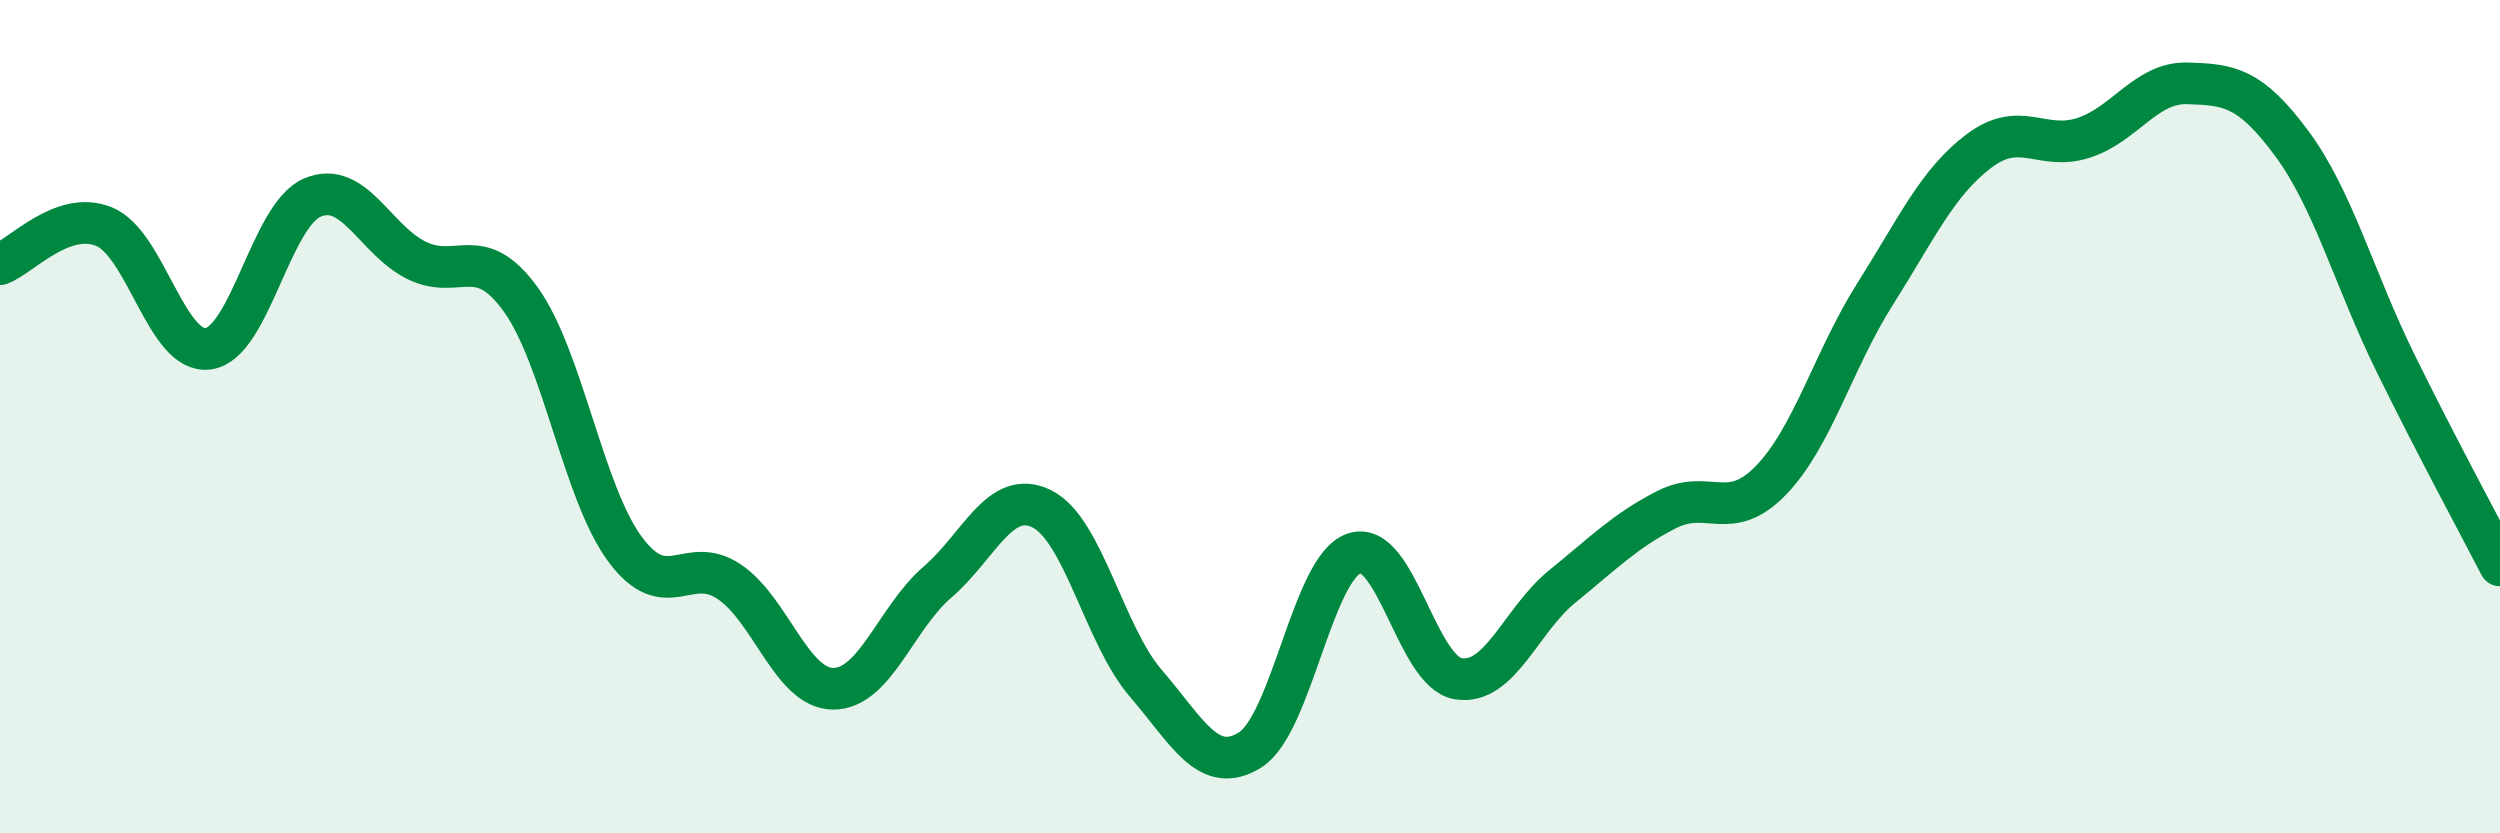 
    <svg width="60" height="20" viewBox="0 0 60 20" xmlns="http://www.w3.org/2000/svg">
      <path
        d="M 0,6.34 C 0.5,6.16 1.5,5.03 2.5,5.44 C 3.5,5.85 4,8.51 5,8.37 C 6,8.23 6.5,5.16 7.5,4.74 C 8.5,4.32 9,5.76 10,6.25 C 11,6.74 11.5,5.8 12.5,7.19 C 13.5,8.58 14,11.83 15,13.18 C 16,14.53 16.5,13.29 17.5,13.96 C 18.5,14.63 19,16.53 20,16.53 C 21,16.53 21.5,14.83 22.5,13.97 C 23.5,13.11 24,11.72 25,12.21 C 26,12.7 26.5,15.24 27.5,16.4 C 28.5,17.56 29,18.62 30,18 C 31,17.38 31.5,13.62 32.5,13.28 C 33.5,12.94 34,16.13 35,16.29 C 36,16.45 36.5,14.88 37.5,14.07 C 38.5,13.26 39,12.74 40,12.23 C 41,11.72 41.5,12.56 42.5,11.53 C 43.5,10.5 44,8.64 45,7.06 C 46,5.48 46.5,4.37 47.5,3.62 C 48.5,2.87 49,3.63 50,3.31 C 51,2.99 51.5,1.97 52.5,2 C 53.5,2.03 54,2.09 55,3.44 C 56,4.79 56.5,6.7 57.5,8.73 C 58.5,10.76 59.5,12.6 60,13.57L60 20L0 20Z"
        fill="#008740"
        opacity="0.1"
        stroke-linecap="round"
        stroke-linejoin="round"
      />
      <path
        d="M 0,6.34 C 0.5,6.16 1.5,5.03 2.5,5.44 C 3.5,5.85 4,8.51 5,8.37 C 6,8.23 6.5,5.16 7.5,4.74 C 8.5,4.32 9,5.76 10,6.25 C 11,6.74 11.5,5.8 12.5,7.19 C 13.5,8.58 14,11.83 15,13.18 C 16,14.53 16.5,13.29 17.5,13.96 C 18.5,14.63 19,16.53 20,16.53 C 21,16.53 21.5,14.83 22.5,13.97 C 23.5,13.11 24,11.72 25,12.21 C 26,12.7 26.5,15.24 27.5,16.4 C 28.5,17.56 29,18.62 30,18 C 31,17.38 31.5,13.62 32.5,13.28 C 33.5,12.94 34,16.13 35,16.29 C 36,16.45 36.5,14.88 37.5,14.07 C 38.5,13.26 39,12.74 40,12.23 C 41,11.72 41.5,12.56 42.5,11.53 C 43.5,10.5 44,8.64 45,7.06 C 46,5.48 46.5,4.37 47.5,3.62 C 48.5,2.87 49,3.63 50,3.31 C 51,2.99 51.5,1.97 52.5,2 C 53.5,2.03 54,2.09 55,3.44 C 56,4.79 56.5,6.7 57.5,8.73 C 58.5,10.76 59.5,12.6 60,13.57"
        stroke="#008740"
        stroke-width="1"
        fill="none"
        stroke-linecap="round"
        stroke-linejoin="round"
      />
    </svg>
  